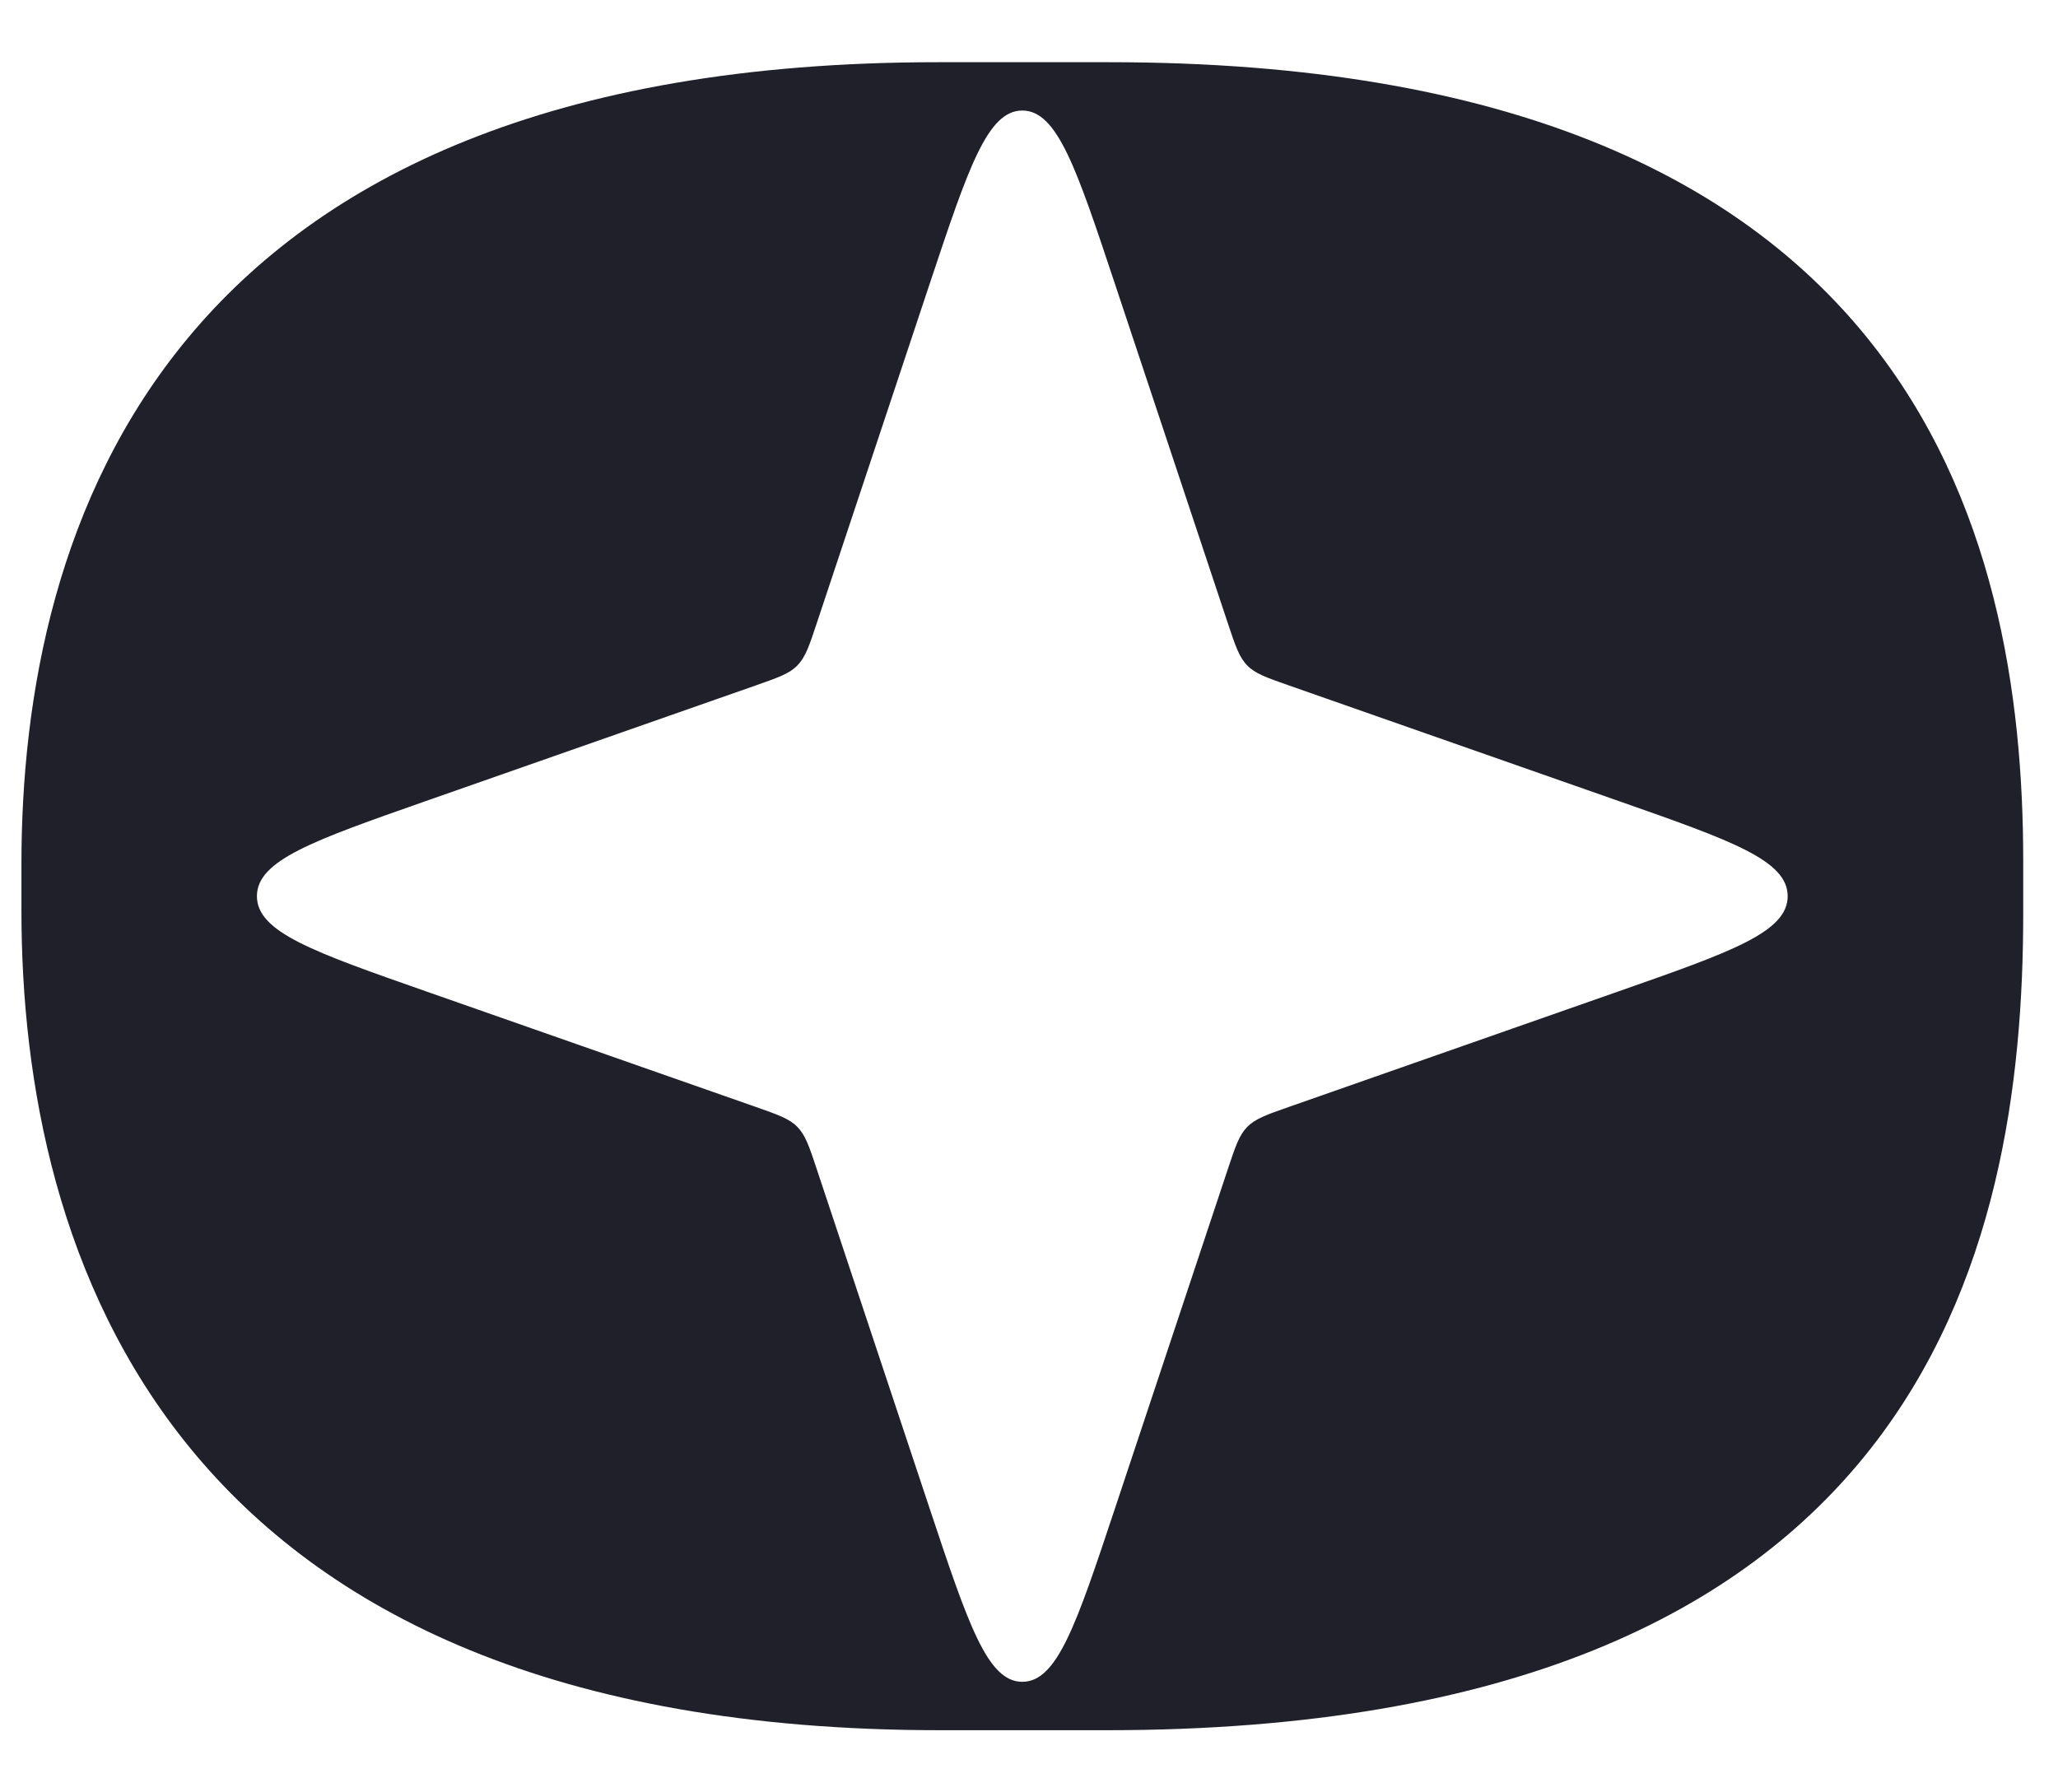 <?xml version="1.0" encoding="UTF-8"?> <svg xmlns="http://www.w3.org/2000/svg" width="31" height="27" viewBox="0 0 31 27" fill="none"><path fill-rule="evenodd" clip-rule="evenodd" d="M14.161 26.064H16.671C28.949 26.064 30.476 18.853 30.476 13.765V12.969C30.476 8.015 28.814 0.937 16.705 0.937H14.127C2.426 0.937 0.323 7.97 0.323 13.014V13.721C0.323 18.853 2.494 26.064 14.161 26.064ZM15.399 1.665C14.873 1.665 14.584 2.534 14.005 4.272L12.305 9.382C12.191 9.727 12.133 9.899 12.012 10.023C11.892 10.148 11.723 10.206 11.388 10.324L6.409 12.069C4.717 12.663 3.87 12.959 3.87 13.5C3.87 14.041 4.717 14.338 6.409 14.931L11.388 16.676C11.723 16.794 11.892 16.853 12.012 16.977C12.133 17.101 12.191 17.273 12.305 17.618L14.005 22.729C14.584 24.466 14.873 25.335 15.399 25.335C15.926 25.335 16.215 24.466 16.793 22.729L18.493 17.618C18.608 17.273 18.665 17.101 18.786 16.977C18.907 16.853 19.075 16.794 19.411 16.676L24.389 14.931C26.082 14.338 26.928 14.041 26.928 13.5C26.928 12.959 26.082 12.663 24.389 12.069L19.411 10.324C19.075 10.206 18.907 10.148 18.786 10.023C18.665 9.899 18.608 9.727 18.493 9.382L16.793 4.272C16.215 2.534 15.926 1.665 15.399 1.665Z" fill="#1F202A"></path></svg> 